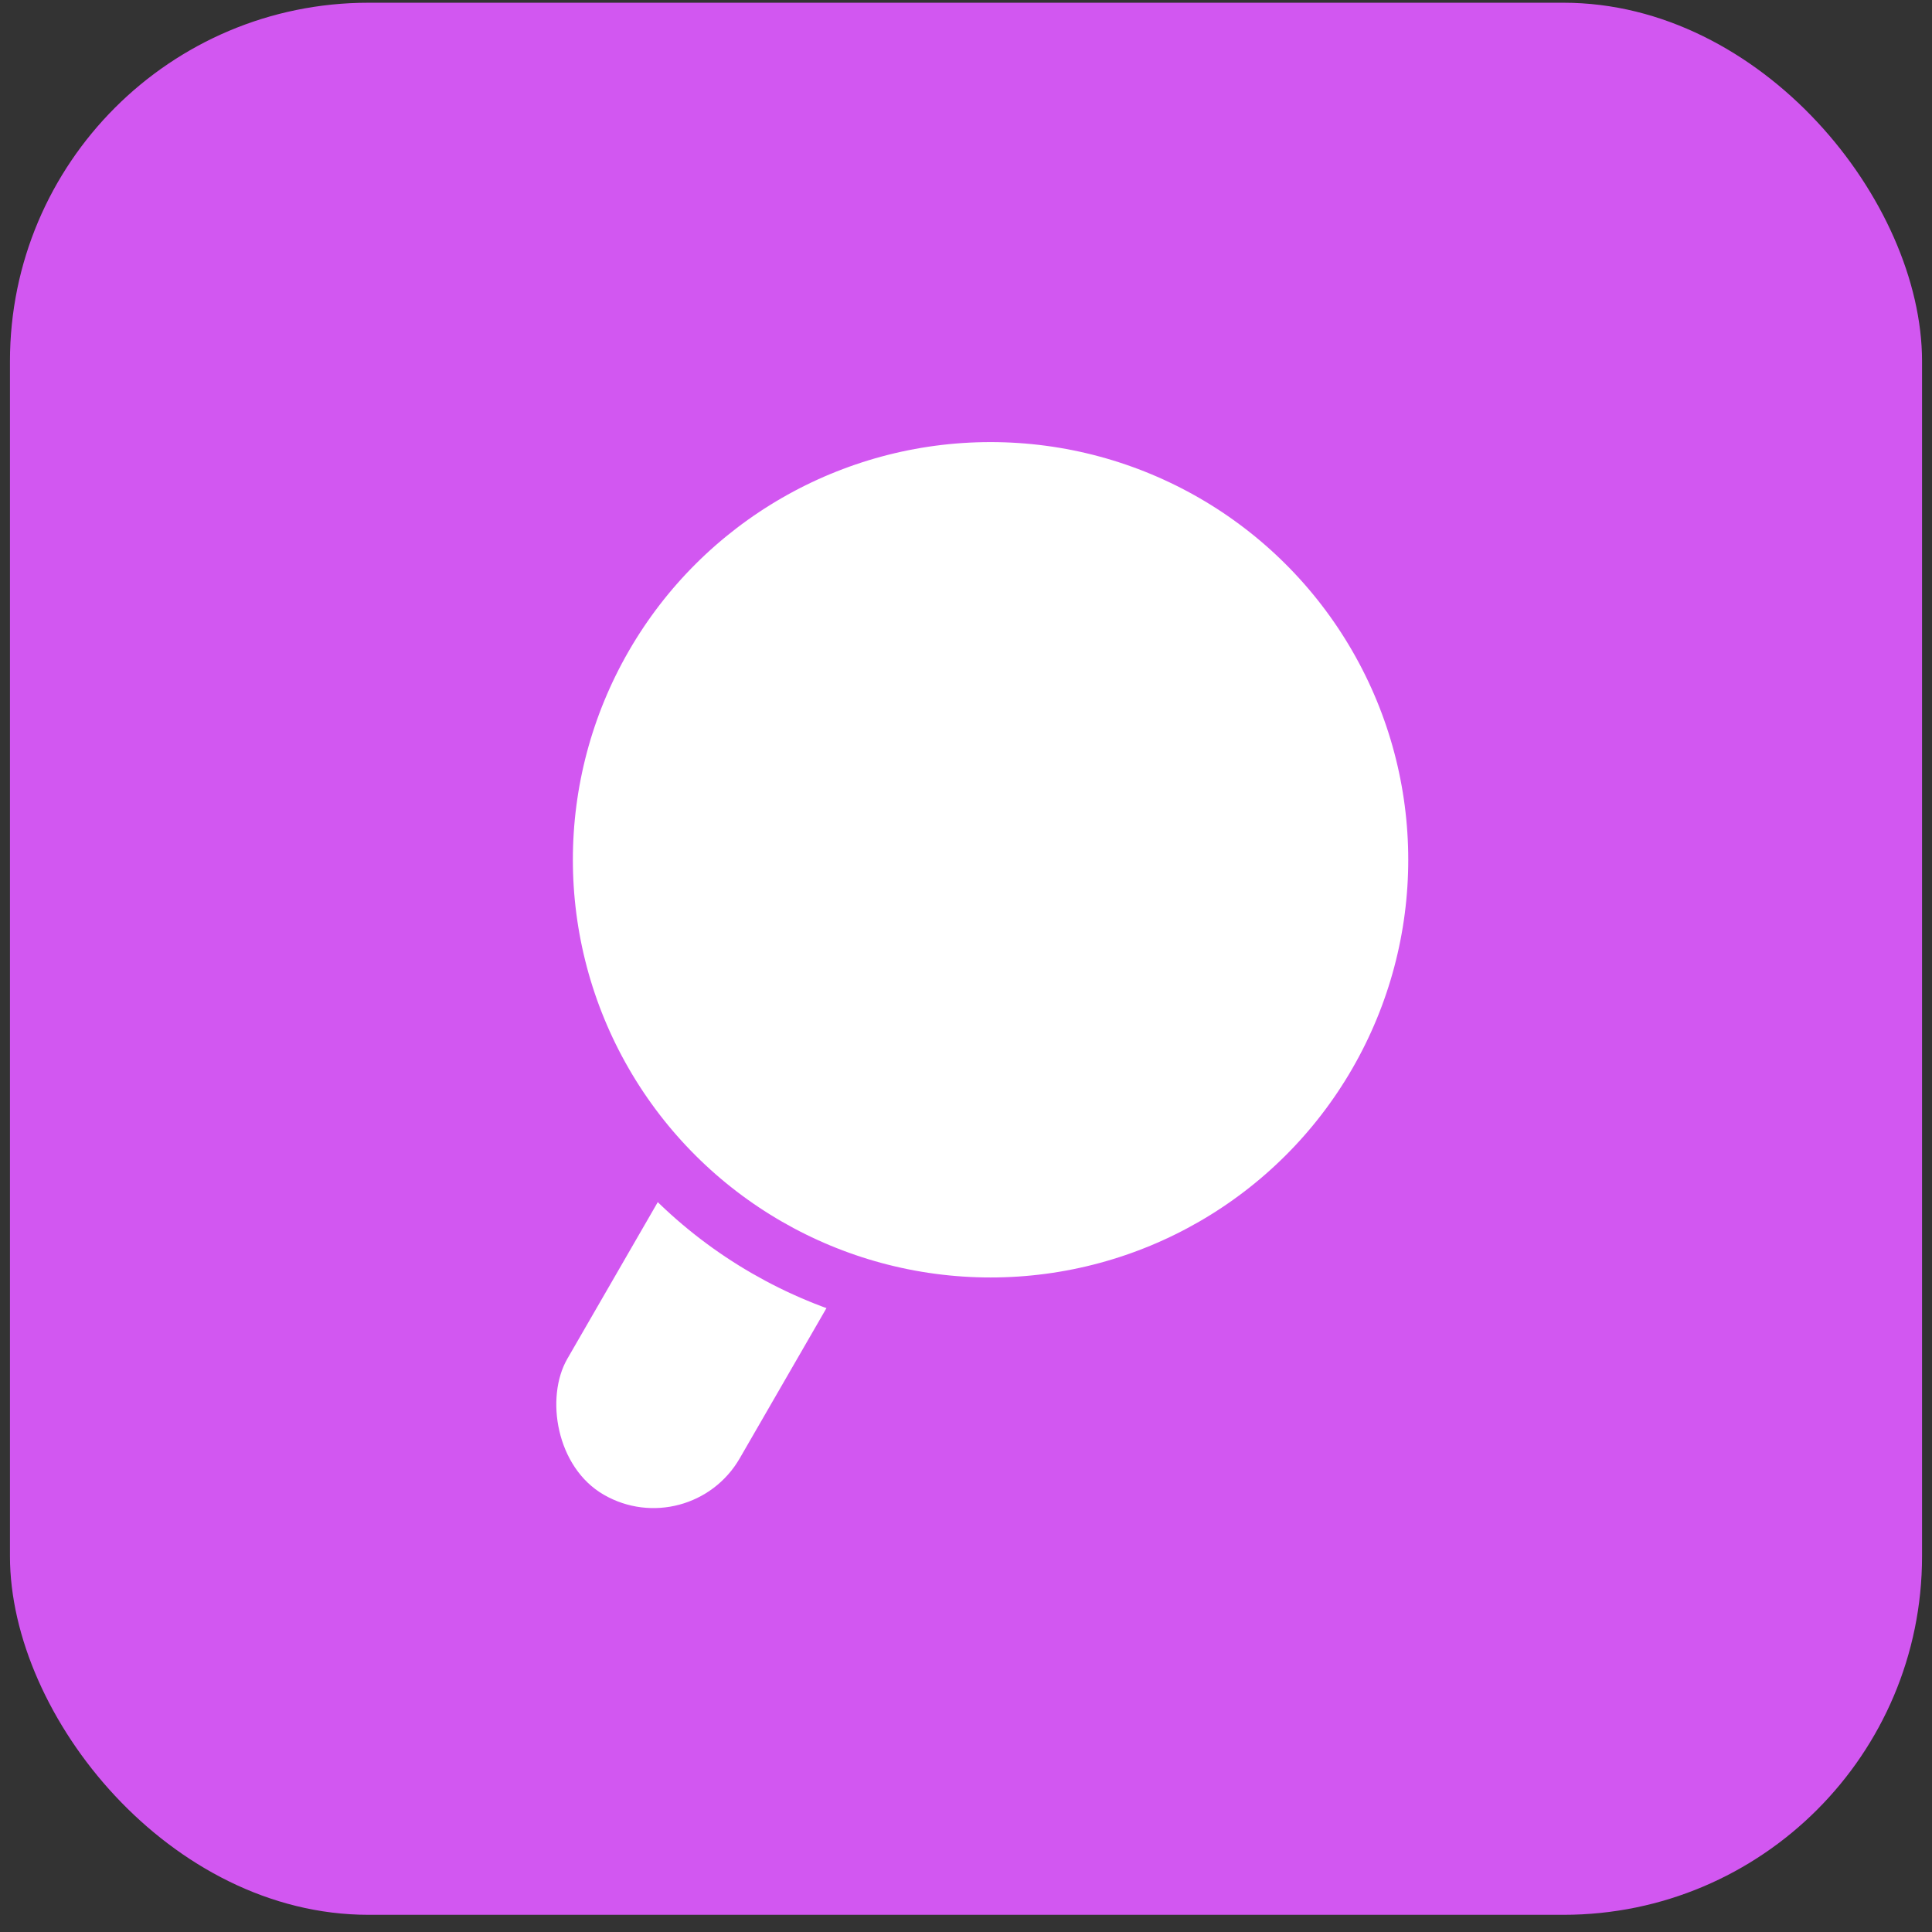 <svg width="97" height="97" viewBox="0 0 97 97" fill="none" xmlns="http://www.w3.org/2000/svg">
<rect x="0" y="0" width="97" height="97" fill="#333333" stroke="none"/>
<rect x="0.5" y="0.137" width="96" height="96" rx="18" fill="#D257F1"/>
<rect x="40.615" y="47.209" width="9.995" height="29.258" rx="4.997" transform="rotate(30 40.615 47.209)" fill="white"/>
<circle cx="49.733" cy="43.167" r="22.471" transform="rotate(30 49.733 43.167)" fill="white" stroke="#D257F1" stroke-width="3"/>
</svg>
